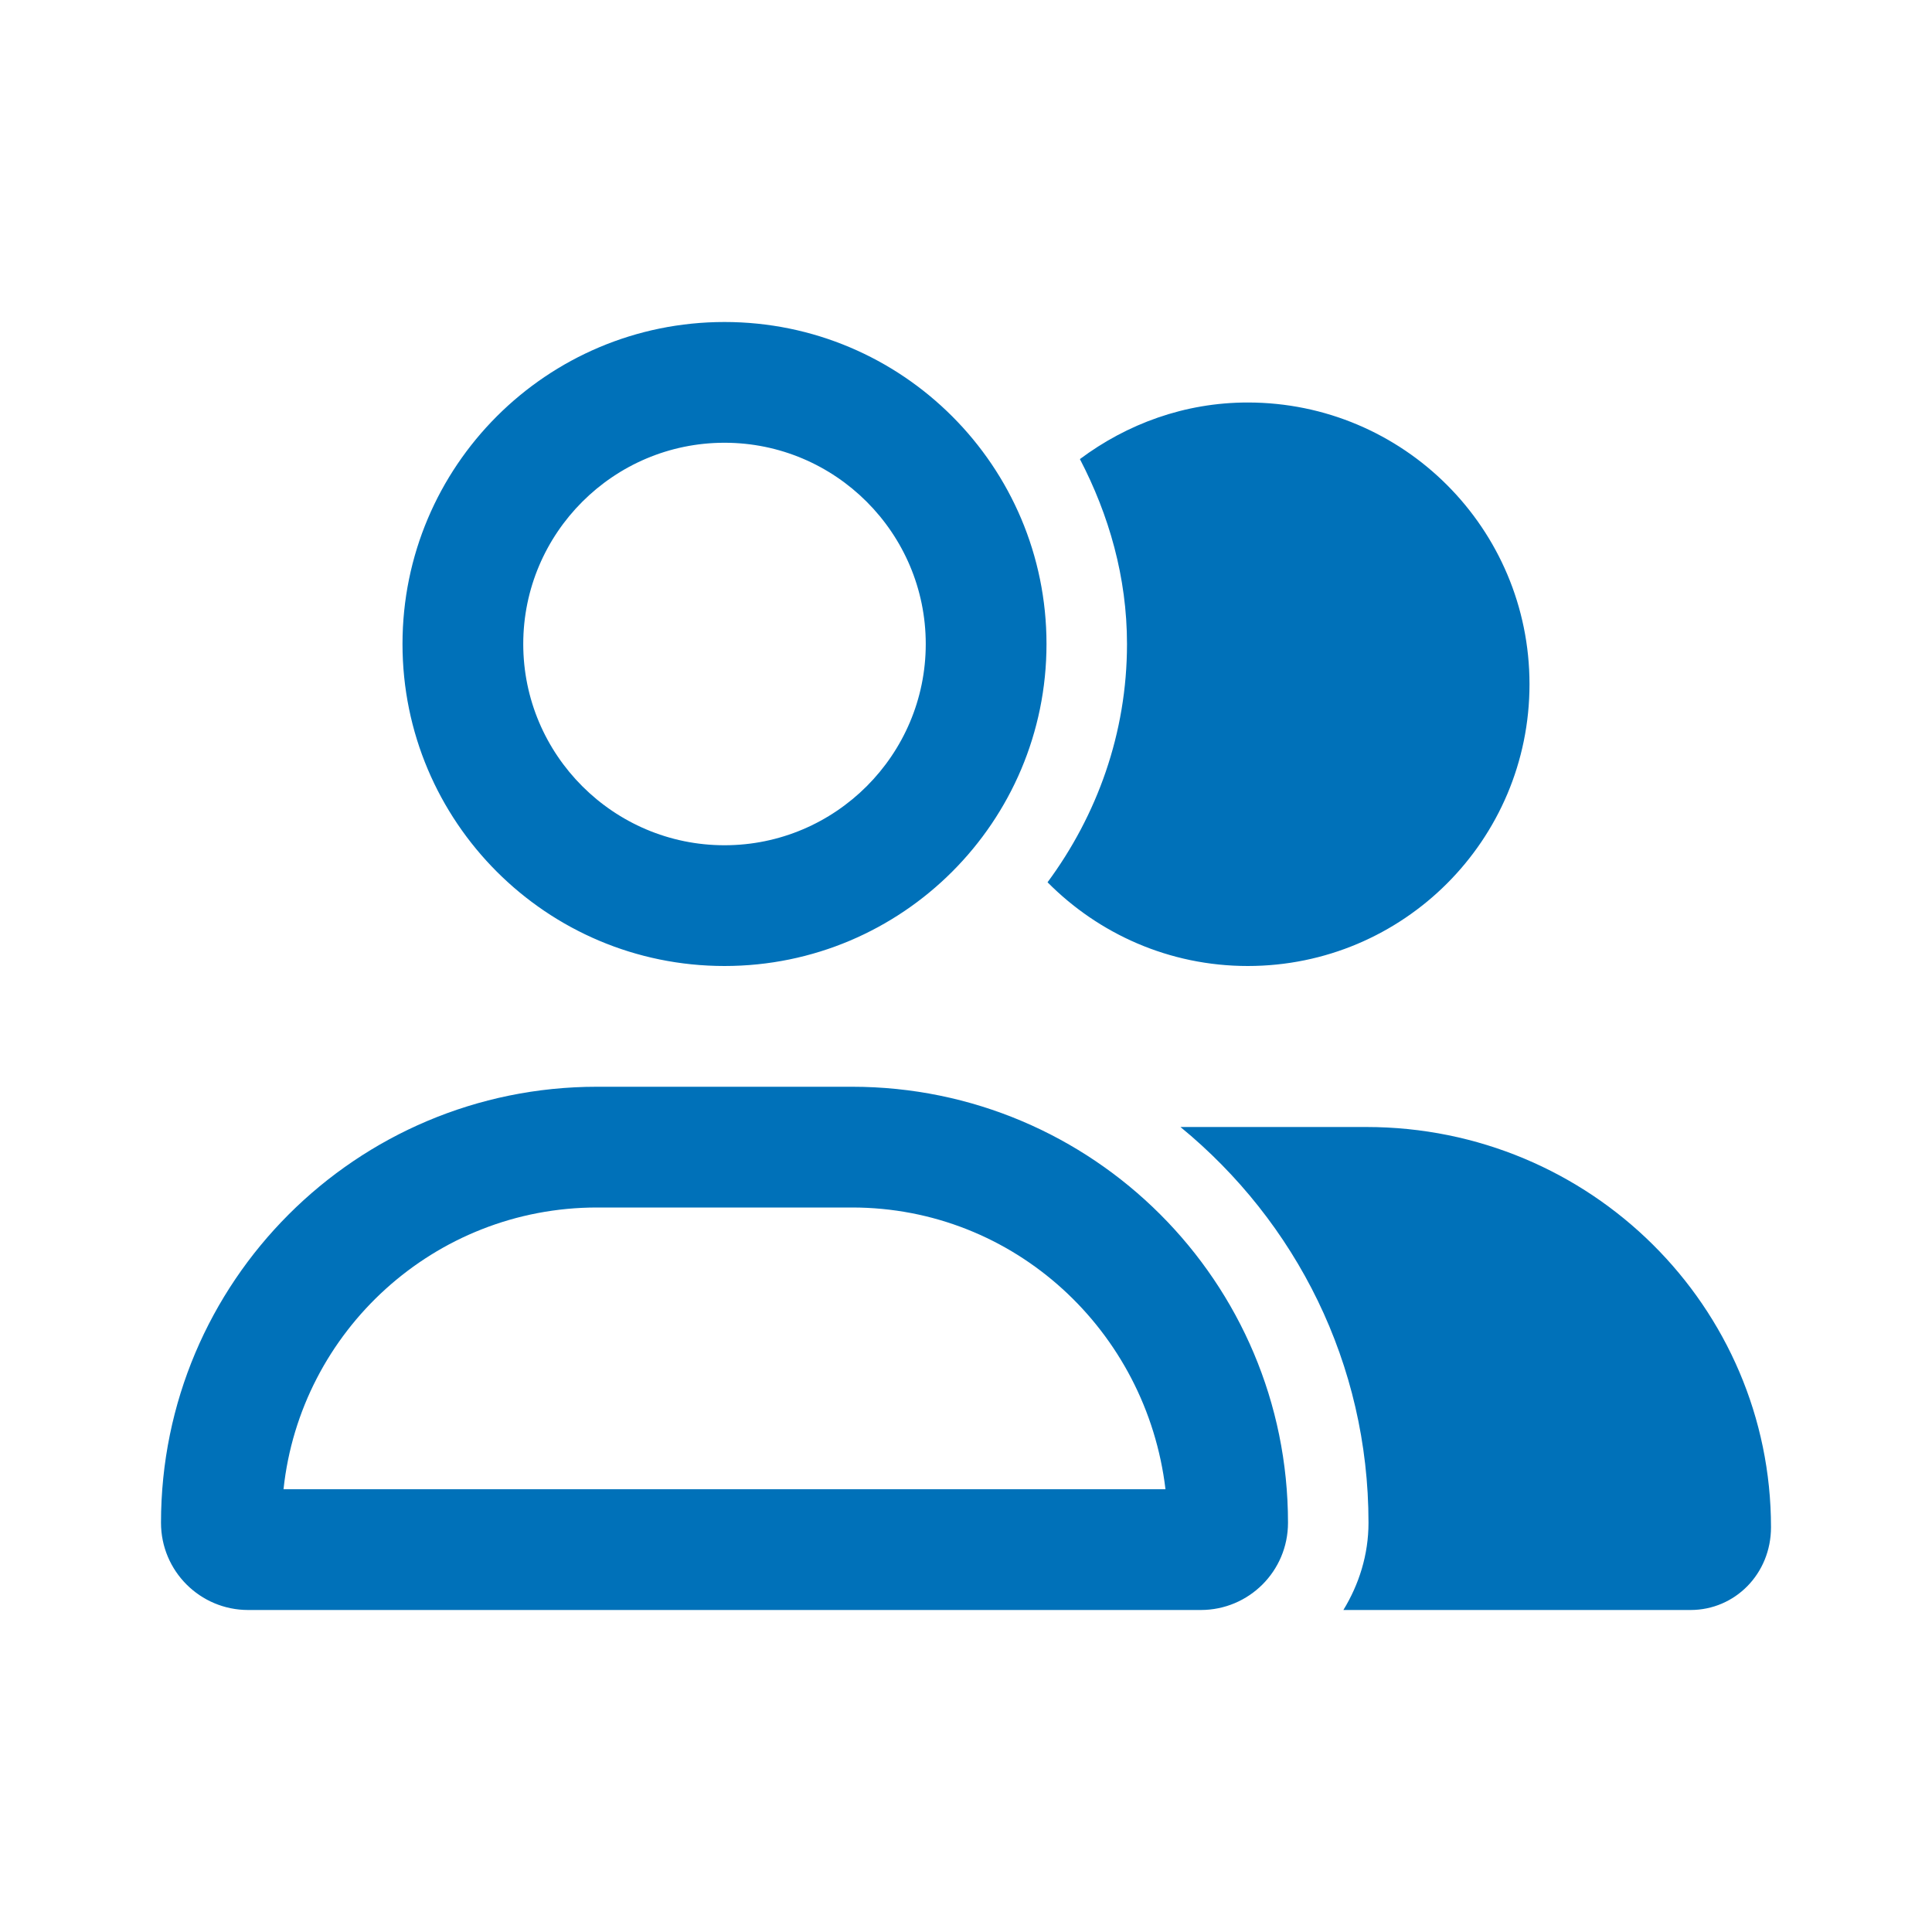 <?xml version="1.0" encoding="UTF-8"?>
<svg xmlns="http://www.w3.org/2000/svg" width="24" height="24" viewBox="0 0 24 24" fill="none">
  <path d="M9 12C11.209 12 13 10.209 13 8C13 5.791 11.209 4 9 4C6.791 4 5 5.791 5 8C5 10.209 6.791 12 9 12ZM9 5.5C10.378 5.5 11.5 6.622 11.5 8C11.5 9.378 10.378 10.5 9 10.5C7.622 10.5 6.5 9.378 6.5 8C6.5 6.622 7.622 5.5 9 5.5ZM10.584 13.5H7.416C4.424 13.5 2 15.925 2 18.916C2 19.516 2.485 20 3.083 20H14.916C15.516 20 16 19.516 16 18.916C16 15.925 13.575 13.5 10.584 13.5ZM3.522 18.5C3.731 16.534 5.397 15 7.416 15H10.584C12.603 15 14.244 16.535 14.478 18.5H3.522ZM16.972 14H14.664C16.1 15.178 17 16.941 17 18.916C17 19.316 16.881 19.684 16.688 20H21C21.553 20 22 19.55 22 18.972C22 16.238 19.762 14 16.972 14ZM15.5 12C17.434 12 19 10.434 19 8.5C19 6.566 17.434 5 15.5 5C14.715 5 13.999 5.267 13.415 5.703C13.775 6.395 14 7.169 14 8C14 9.11 13.627 10.129 13.013 10.96C13.647 11.6 14.525 12 15.5 12Z" fill="#0071B9"></path>
</svg>
